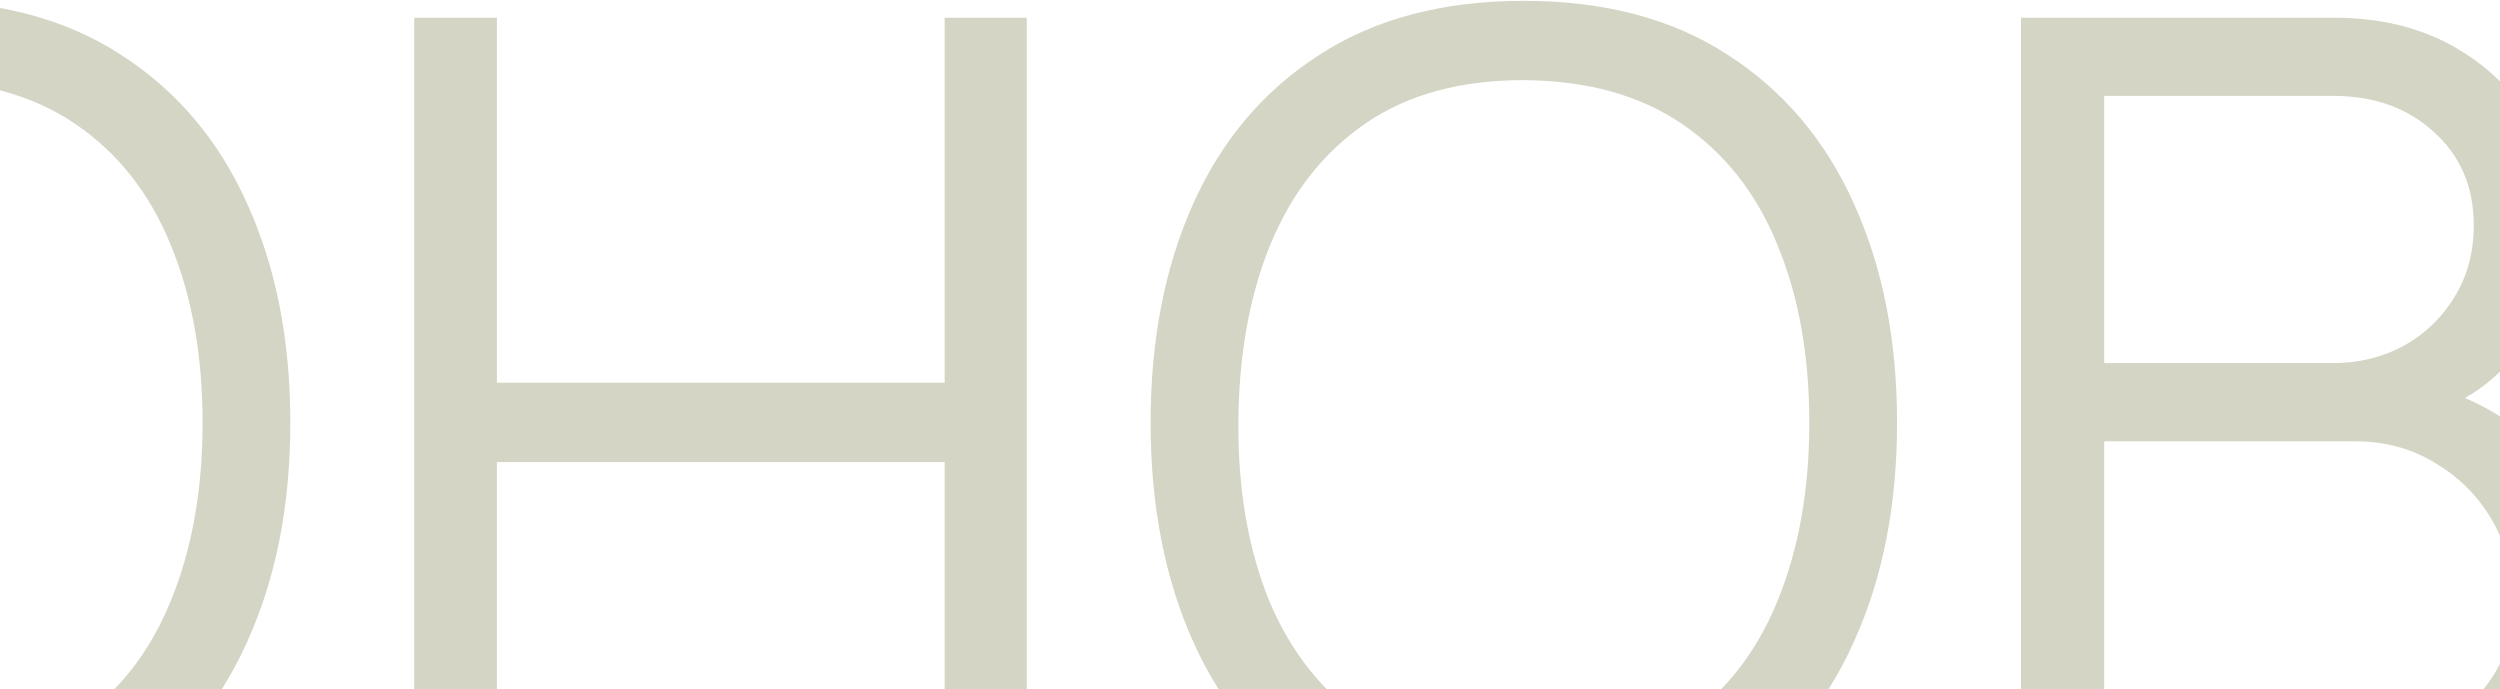 <?xml version="1.0" encoding="UTF-8"?> <svg xmlns="http://www.w3.org/2000/svg" width="740" height="204" viewBox="0 0 740 204" fill="none"><path d="M-24.62 249.995C-48.486 249.995 -68.632 244.722 -85.06 234.177C-101.488 223.521 -113.92 208.814 -122.356 190.055C-130.792 171.296 -135.01 149.651 -135.01 125.12C-135.01 100.589 -130.792 78.944 -122.356 60.185C-113.92 41.426 -101.488 26.774 -85.06 16.229C-68.632 5.573 -48.486 0.245 -24.62 0.245C-0.644 0.245 19.502 5.573 35.819 16.229C52.247 26.774 64.679 41.426 73.115 60.185C81.662 78.944 85.936 100.589 85.936 125.12C85.936 149.651 81.662 171.296 73.115 190.055C64.679 208.814 52.247 223.521 35.819 234.177C19.502 244.722 -0.644 249.995 -24.62 249.995ZM-24.62 226.518C-5.862 226.518 9.79 222.245 22.332 213.698C34.876 205.151 44.255 193.274 50.471 178.067C56.798 162.749 59.962 145.1 59.962 125.12C59.962 105.14 56.798 87.546 50.471 72.34C44.255 57.133 34.876 45.255 22.332 36.709C9.79 28.162 -5.862 23.832 -24.62 23.721C-43.38 23.721 -58.975 27.995 -71.407 36.542C-83.839 45.089 -93.219 57.022 -99.546 72.34C-105.761 87.546 -108.925 105.14 -109.036 125.12C-109.147 145.1 -106.094 162.693 -99.879 177.9C-93.552 192.996 -84.117 204.873 -71.573 213.531C-59.031 222.078 -43.38 226.407 -24.62 226.518ZM122.61 245V5.24H147.085V113.298H279.619V5.24H303.928V245H279.619V136.775H147.085V245H122.61ZM450.971 249.995C427.106 249.995 406.96 244.722 390.532 234.177C374.104 223.521 361.672 208.814 353.236 190.055C344.8 171.296 340.582 149.651 340.582 125.12C340.582 100.589 344.8 78.944 353.236 60.185C361.672 41.426 374.104 26.774 390.532 16.229C406.96 5.573 427.106 0.245 450.971 0.245C474.947 0.245 495.094 5.573 511.411 16.229C527.839 26.774 540.271 41.426 548.707 60.185C557.254 78.944 561.527 100.589 561.527 125.12C561.527 149.651 557.254 171.296 548.707 190.055C540.271 208.814 527.839 223.521 511.411 234.177C495.094 244.722 474.947 249.995 450.971 249.995ZM450.971 226.518C469.73 226.518 485.381 222.245 497.924 213.698C510.467 205.151 519.847 193.274 526.063 178.067C532.39 162.749 535.553 145.1 535.553 125.12C535.553 105.14 532.39 87.546 526.063 72.34C519.847 57.133 510.467 45.255 497.924 36.709C485.381 28.162 469.73 23.832 450.971 23.721C432.212 23.721 416.617 27.995 404.185 36.542C391.753 45.089 382.373 57.022 376.046 72.34C369.83 87.546 366.667 105.14 366.556 125.12C366.445 145.1 369.497 162.693 375.713 177.9C382.04 192.996 391.475 204.873 404.018 213.531C416.561 222.078 432.212 226.407 450.971 226.518ZM598.201 245V5.24H690.775C704.206 5.24 715.917 8.015 725.907 13.565C735.897 19.115 743.667 26.608 749.217 36.042C754.767 45.367 757.542 55.69 757.542 67.011C757.542 79.888 754.101 91.376 747.219 101.477C740.337 111.467 731.124 118.404 719.58 122.289L719.247 114.131C734.787 118.571 746.997 126.341 755.877 137.441C764.757 148.541 769.197 161.972 769.197 177.734C769.197 191.609 766.255 203.597 760.372 213.698C754.489 223.688 746.22 231.402 735.564 236.841C724.908 242.28 712.531 245 698.434 245H598.201ZM622.843 221.523H692.44C702.208 221.523 710.977 219.803 718.747 216.362C726.517 212.81 732.622 207.815 737.062 201.377C741.613 194.939 743.889 187.169 743.889 178.067C743.889 169.187 741.835 161.195 737.728 154.091C733.621 146.987 728.016 141.326 720.912 137.108C713.919 132.779 705.927 130.614 696.936 130.614H622.843V221.523ZM622.843 107.471H690.609C698.268 107.471 705.261 105.75 711.588 102.309C717.915 98.757 722.91 93.929 726.573 87.824C730.347 81.719 732.234 74.671 732.234 66.678C732.234 55.356 728.293 46.144 720.412 39.039C712.642 31.936 702.708 28.384 690.609 28.384H622.843V107.471Z" fill="#D4D5C4"></path></svg> 
